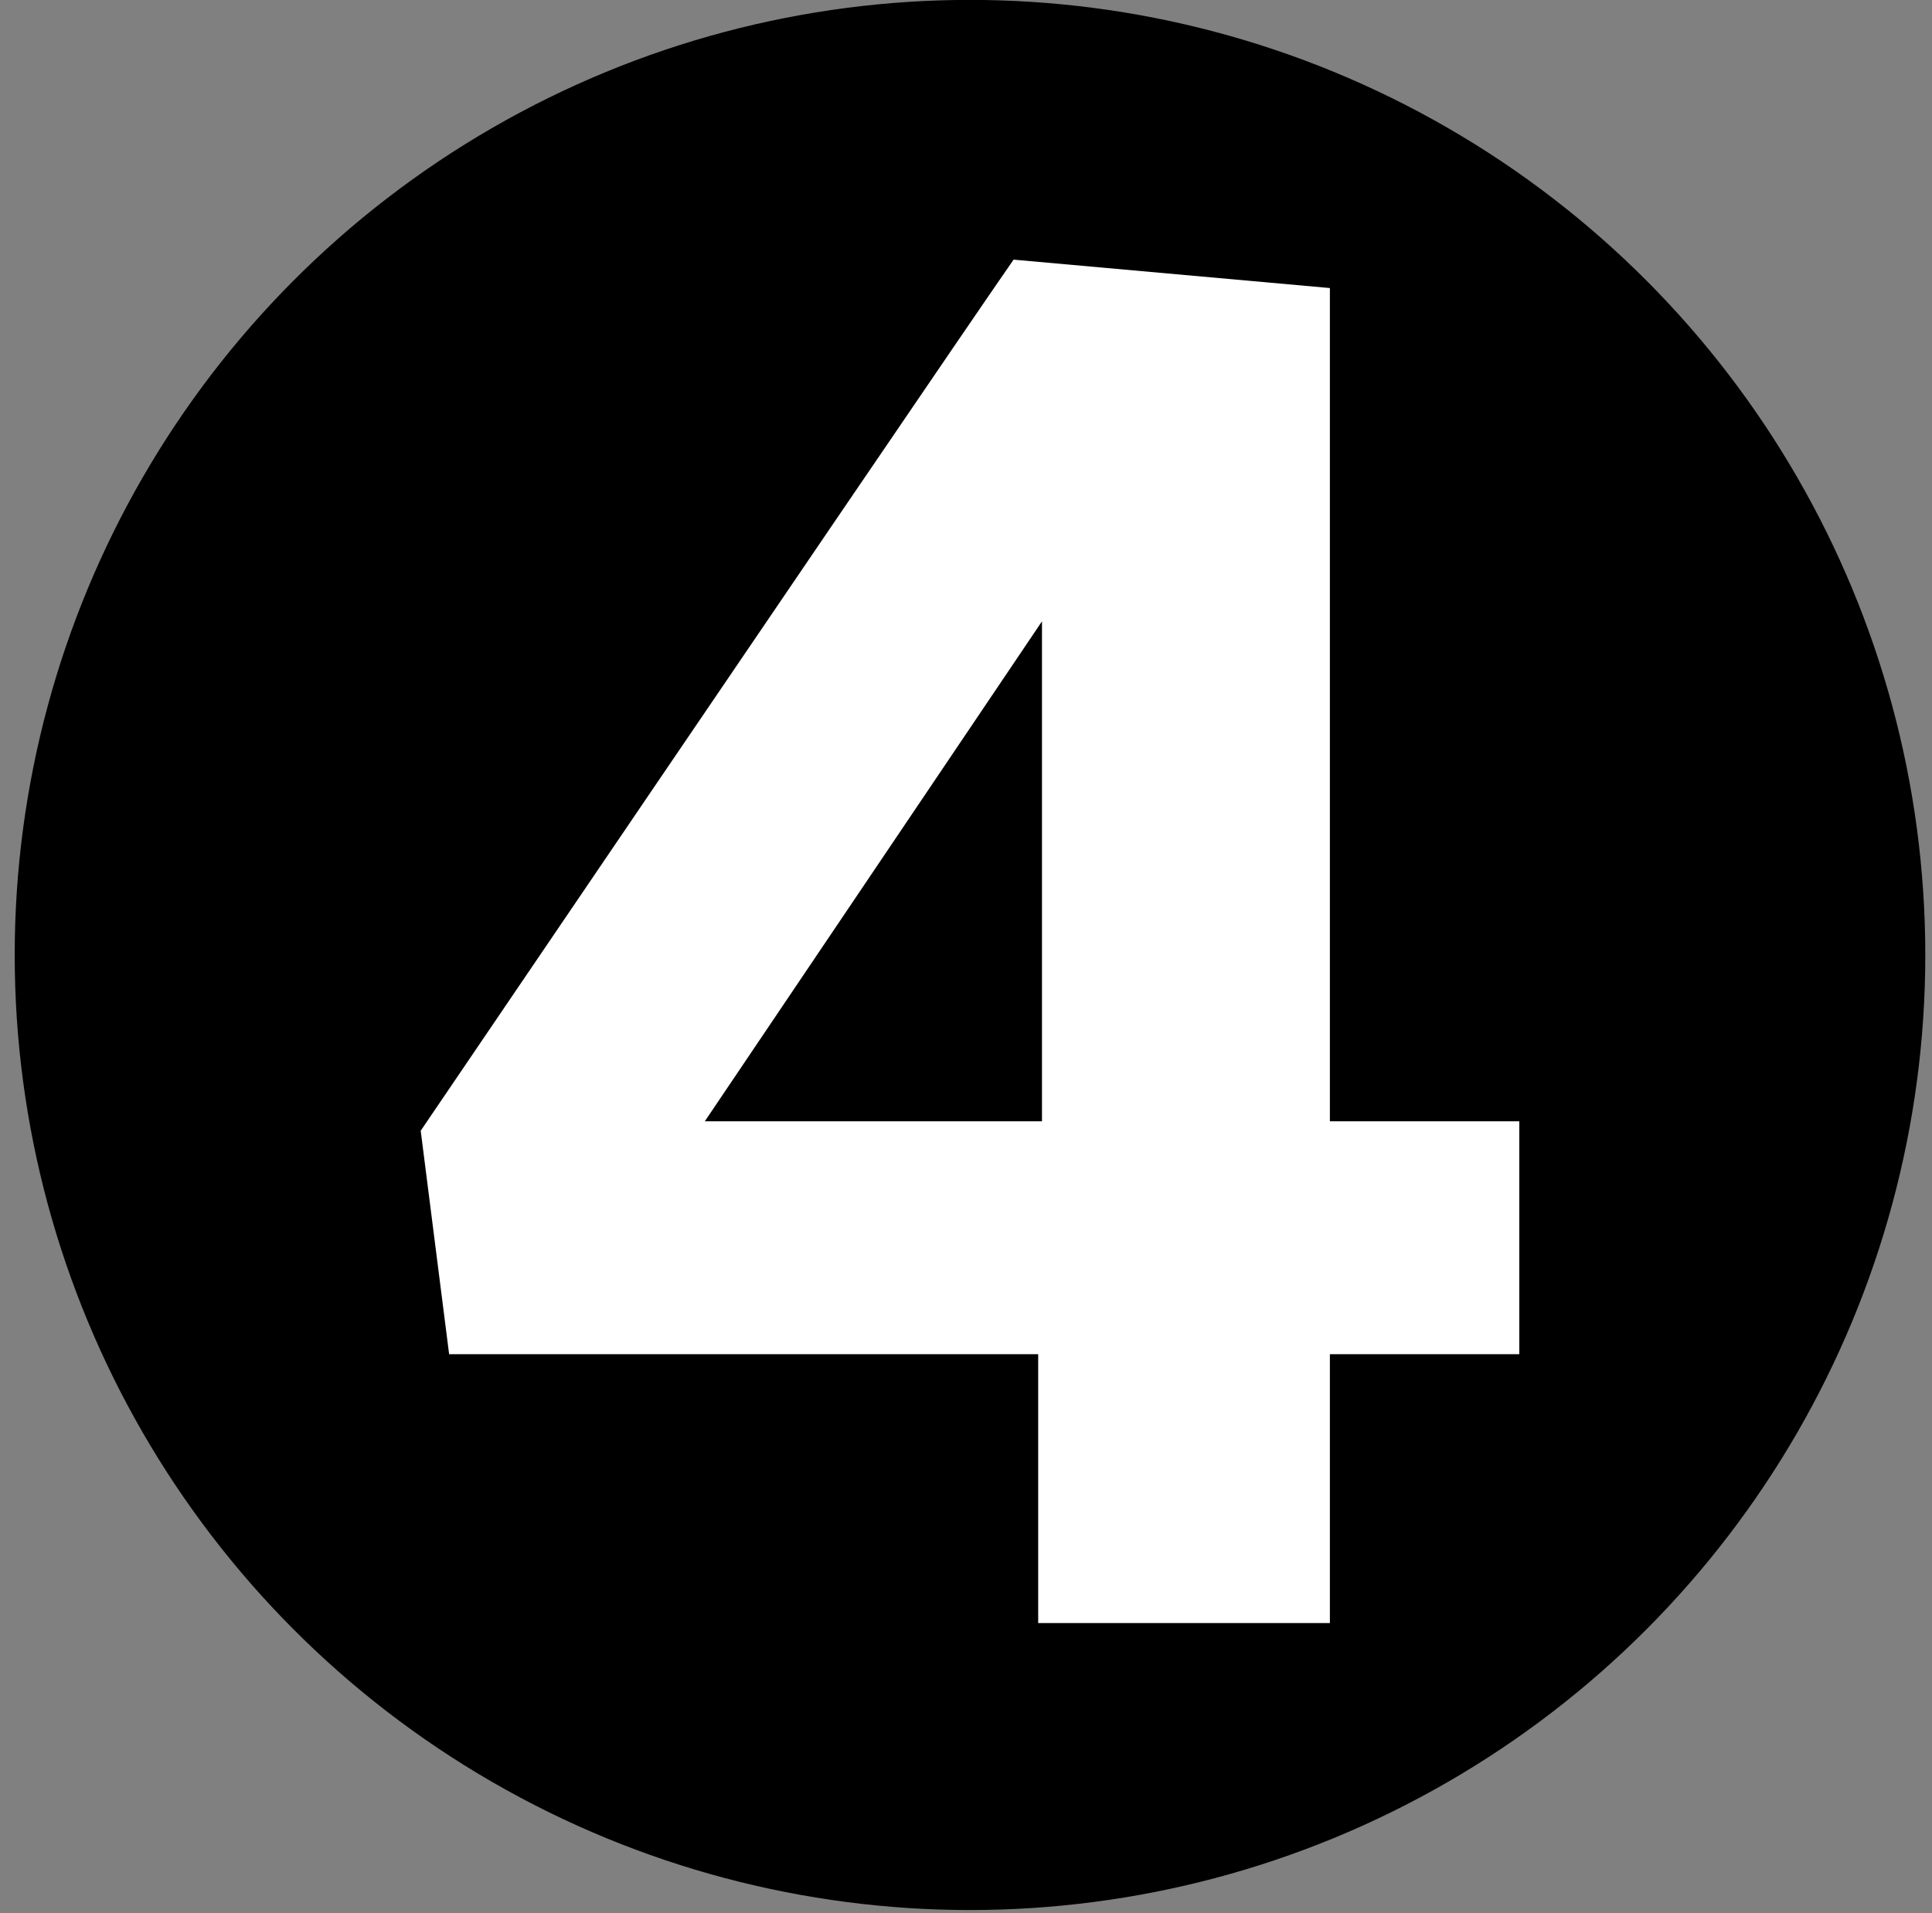 <?xml version="1.0" encoding="UTF-8" standalone="no"?><!DOCTYPE svg PUBLIC "-//W3C//DTD SVG 1.1//EN" "http://www.w3.org/Graphics/SVG/1.1/DTD/svg11.dtd"><svg width="100%" height="100%" viewBox="0 0 425 421" version="1.1" xmlns="http://www.w3.org/2000/svg" xmlns:xlink="http://www.w3.org/1999/xlink" xml:space="preserve" xmlns:serif="http://www.serif.com/" style="fill-rule:evenodd;clip-rule:evenodd;stroke-linejoin:round;stroke-miterlimit:2;"><rect x="0" y="0" width="425" height="421" fill="#808080" stroke="none"/><g id="Ebene-1" serif:id="Ebene 1"></g><rect id="Quiz" x="-1778.47" y="-3746.4" width="5000" height="8333.33" style="fill:none;"/><g><circle cx="213.38" cy="210.123" r="210.145"/></g><path d="M334.214,246.714l-0,51.25l-41.667,-0l-0,59.166l-64.167,0l0,-59.166l-129.583,-0l-6.25,-49.167c77.5,-114.167 120.972,-178.056 130.417,-191.667l69.583,6.25l-0,183.334l41.667,-0Zm-179.167,-0l74.167,-0l-0,-110l-74.167,110Z" style="fill:#fff;fill-rule:nonzero;"/></svg>